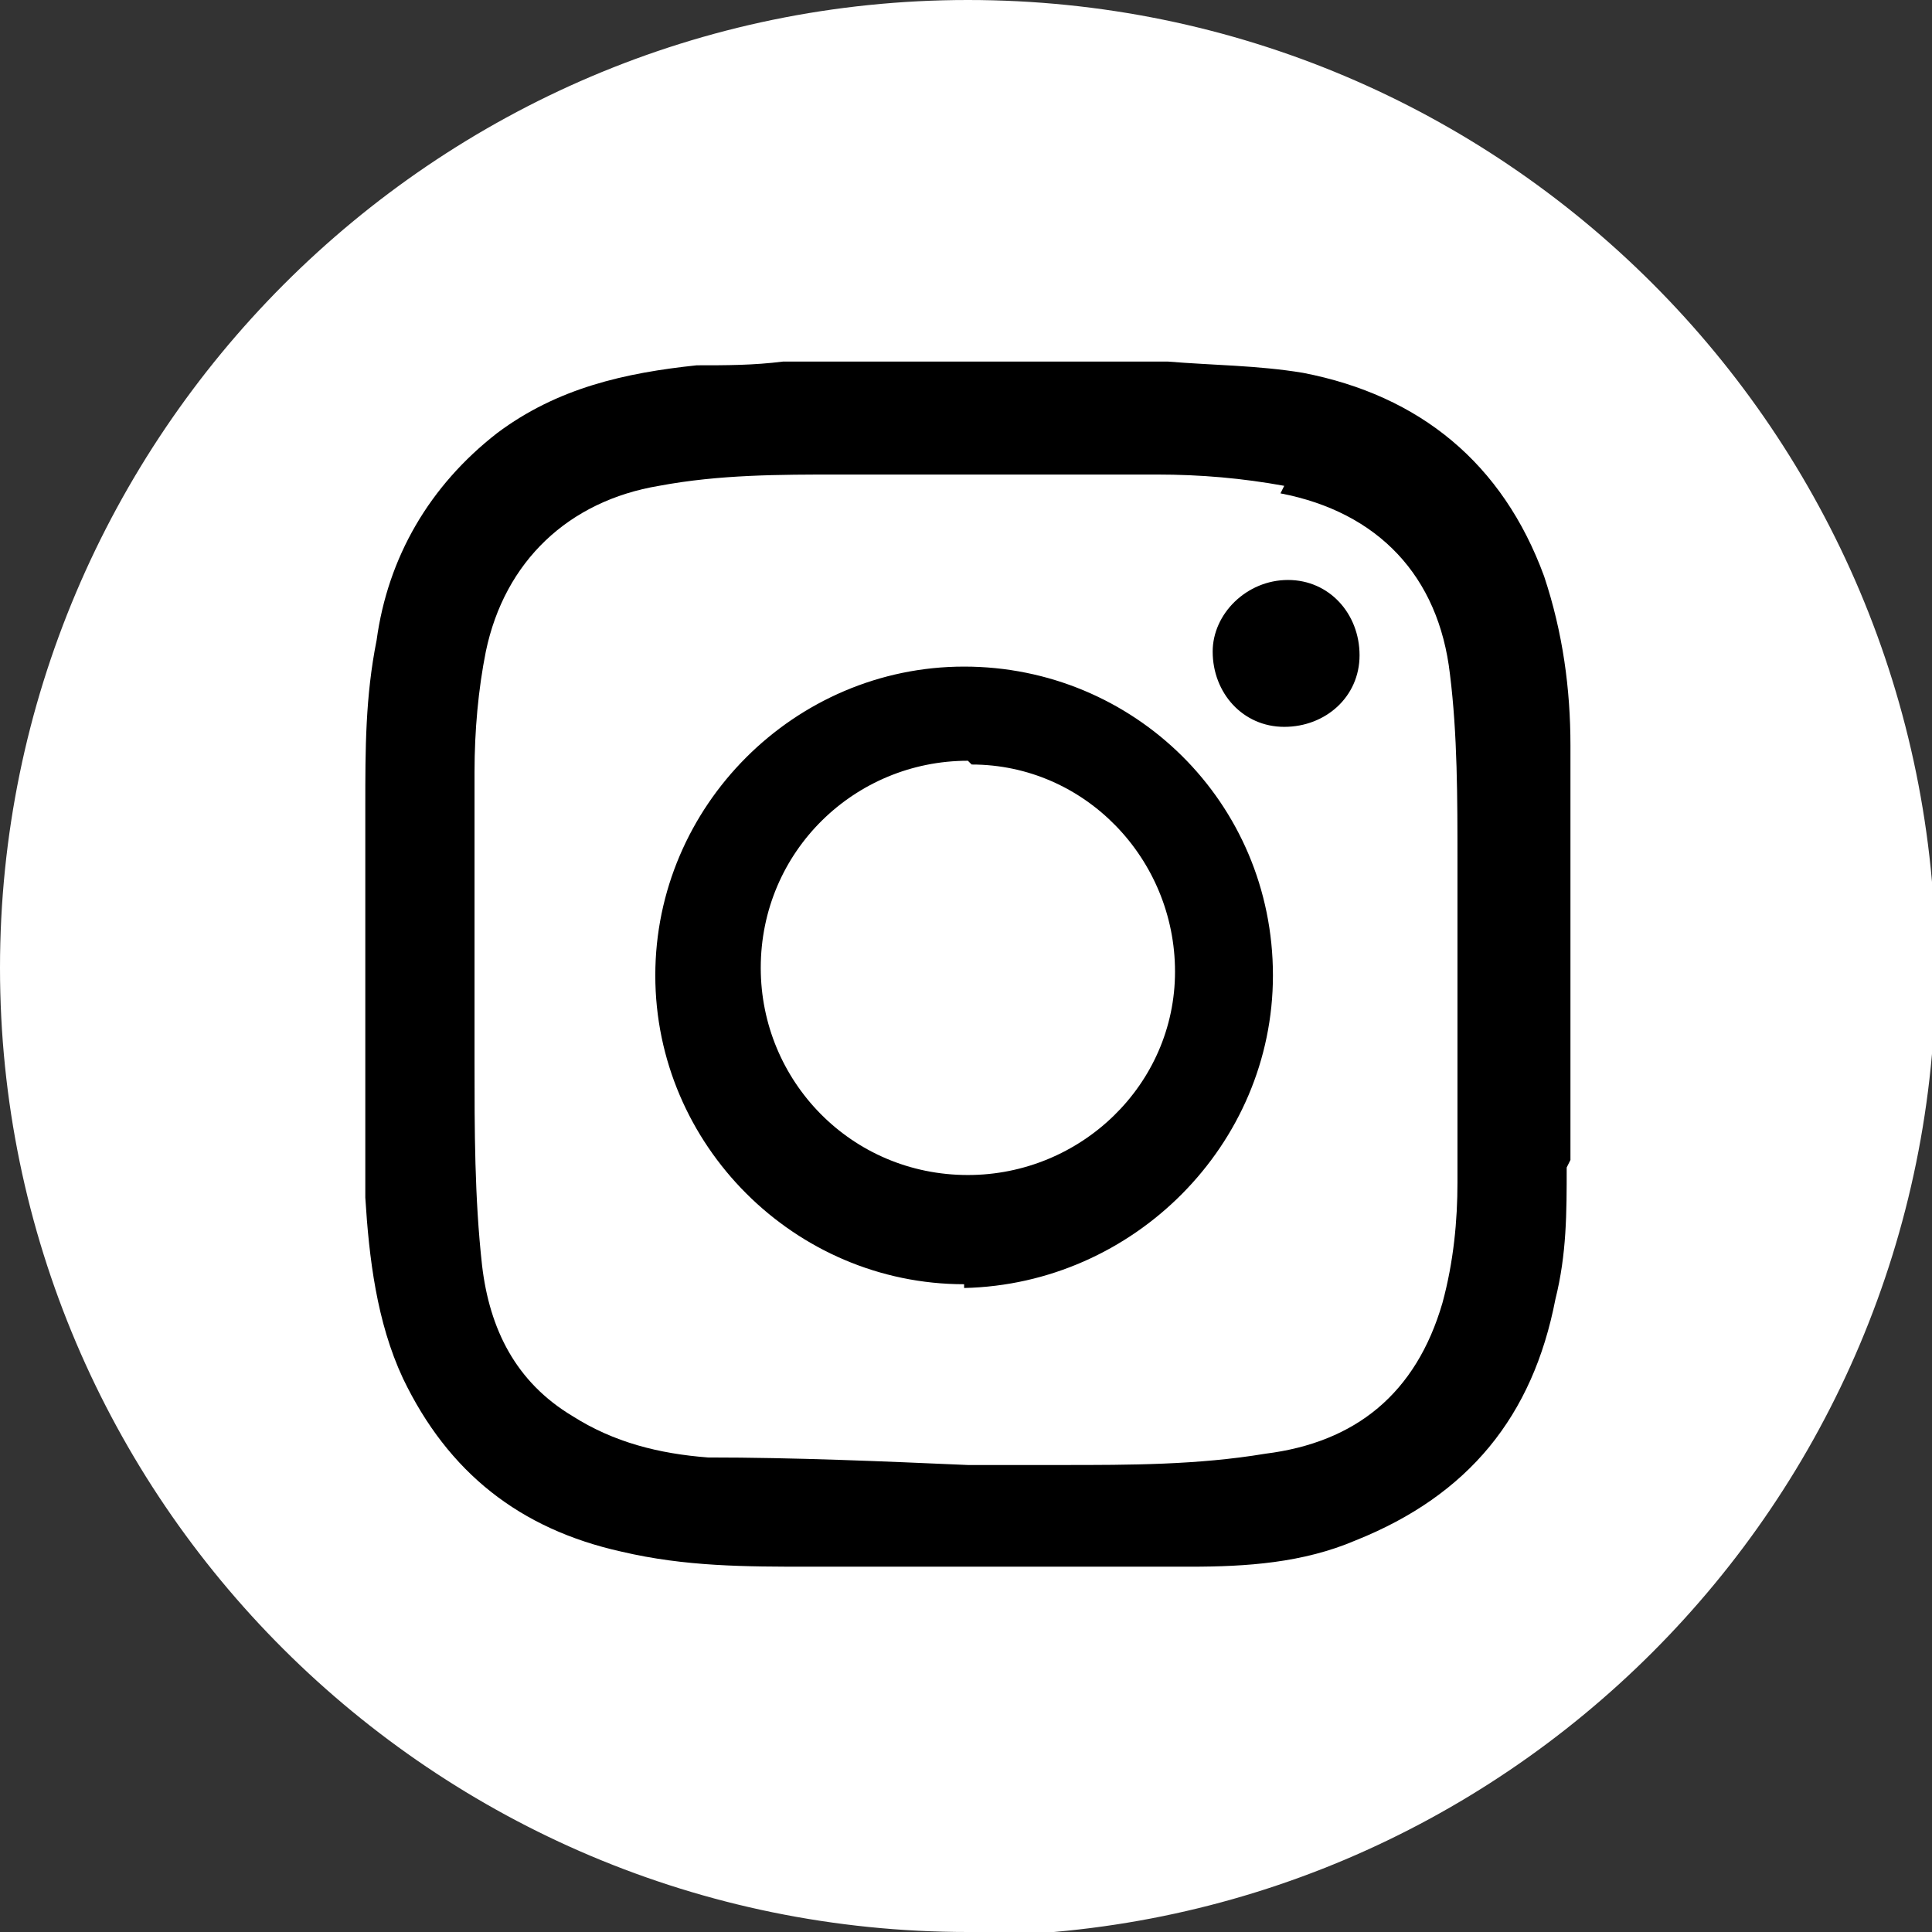 <?xml version="1.0" encoding="UTF-8"?>
<svg id="Capa_1" data-name="Capa 1" xmlns="http://www.w3.org/2000/svg" viewBox="0 0 51.3 51.3">
  <rect x="0" y="0" width="51.3" height="51.3" fill="#333333" stroke="none"/>
  <defs>
    <style>
      .cls-1, .cls-2, .cls-3 {
        stroke-width: 0px;
      }

      .cls-2 {
        fill: #00a663;
      }

      .cls-3 {
        fill: #fff;
      }
    </style>
  </defs>
  <path class="cls-3" d="m25.7,51.3h0C11.5,51.3,0,39.8,0,25.7S11.5,0,25.7,0s25.7,11.5,25.7,25.7-11.5,25.7-25.7,25.7"/>
  <path class="cls-3" d="m41.6,31c0,1.2,0,2.3-.3,3.5-.6,3.1-2.3,5.2-5.3,6.4-1.4.6-2.9.7-4.4.7-3.4,0-6.7,0-10.1,0-1.7,0-3.3,0-5-.4-2.7-.6-4.6-2.1-5.8-4.6-.7-1.5-.9-3.2-1-4.8,0-3.5,0-6.9,0-10.4,0-1.5,0-2.9.3-4.4.3-2.2,1.4-4.1,3.2-5.5,1.6-1.2,3.4-1.6,5.3-1.8.8,0,1.5,0,2.3-.1h9.6c.2,0,.4,0,.6,0,1.2.1,2.4.1,3.6.3,3.1.6,5.3,2.4,6.4,5.4.5,1.5.7,3,.7,4.5,0,3.7,0,7.3,0,11"/>
  <path class="cls-2" d="m34.1,12.9c-1.1-.2-2.2-.3-3.4-.3-2.8,0-5.6,0-8.4,0-1.6,0-3.2,0-4.8.3-2.4.4-4.1,2-4.6,4.4-.2,1-.3,2.1-.3,3.2,0,2.6,0,5.2,0,7.7,0,1.8,0,3.6.2,5.4.2,1.7.9,3.1,2.4,4,1.1.7,2.3,1,3.6,1.1,2.3,0,4.6.1,6.9.2h0c.8,0,1.7,0,2.5,0,1.8,0,3.6,0,5.4-.3,2.4-.3,4-1.6,4.7-4,.3-1.1.4-2.2.4-3.2,0-2.8,0-5.7,0-8.5,0-1.7,0-3.4-.2-5-.3-2.6-1.9-4.3-4.5-4.8m-8.4,21c-4.5,0-8.2-3.7-8.2-8.2,0-4.5,3.7-8.2,8.2-8.2s8.2,3.6,8.2,8.2c0,4.5-3.7,8.2-8.2,8.3m8.5-14.9c-1.1,0-1.9-.9-1.9-2,0-1,.9-1.9,2-1.9,1.1,0,1.9.9,1.9,2,0,1.1-.9,1.9-2,1.9"/>
  <path class="cls-1" d="m41.6,31c0,1.2,0,2.3-.3,3.5-.6,3.1-2.3,5.2-5.3,6.4-1.4.6-2.9.7-4.4.7-3.4,0-6.7,0-10.1,0-1.7,0-3.3,0-5-.4-2.7-.6-4.6-2.1-5.8-4.6-.7-1.5-.9-3.2-1-4.8,0-3.5,0-6.9,0-10.4,0-1.5,0-2.9.3-4.4.3-2.2,1.4-4.1,3.2-5.5,1.6-1.2,3.4-1.6,5.3-1.8.8,0,1.5,0,2.3-.1h9.6c.2,0,.4,0,.6,0,1.2.1,2.4.1,3.6.3,3.1.6,5.3,2.4,6.4,5.4.5,1.5.7,3,.7,4.5,0,3.7,0,7.3,0,11"/>
  <path class="cls-3" d="m34.1,12.9c-1.1-.2-2.2-.3-3.4-.3-2.8,0-5.6,0-8.4,0-1.6,0-3.2,0-4.8.3-2.4.4-4.1,2-4.6,4.4-.2,1-.3,2.1-.3,3.2,0,2.6,0,5.2,0,7.7,0,1.8,0,3.6.2,5.4.2,1.7.9,3.1,2.4,4,1.1.7,2.3,1,3.6,1.1,2.3,0,4.6.1,6.9.2h0c.8,0,1.7,0,2.5,0,1.8,0,3.6,0,5.4-.3,2.4-.3,4-1.6,4.7-4,.3-1.1.4-2.2.4-3.2,0-2.8,0-5.7,0-8.5,0-1.7,0-3.4-.2-5-.3-2.6-1.9-4.3-4.5-4.8m-8.4,21c-4.5,0-8.2-3.7-8.2-8.2,0-4.5,3.7-8.2,8.2-8.2s8.2,3.6,8.2,8.2c0,4.5-3.7,8.2-8.2,8.3m8.5-14.9c-1.1,0-1.9-.9-1.9-2,0-1,.9-1.9,2-1.9,1.1,0,1.9.9,1.9,2,0,1.1-.9,1.9-2,1.9"/>
  <path class="cls-3" d="m25.7,20.2c-3,0-5.5,2.4-5.5,5.5,0,3,2.4,5.5,5.5,5.5,3,0,5.5-2.4,5.5-5.4,0-3-2.4-5.5-5.4-5.5"/>
</svg>
